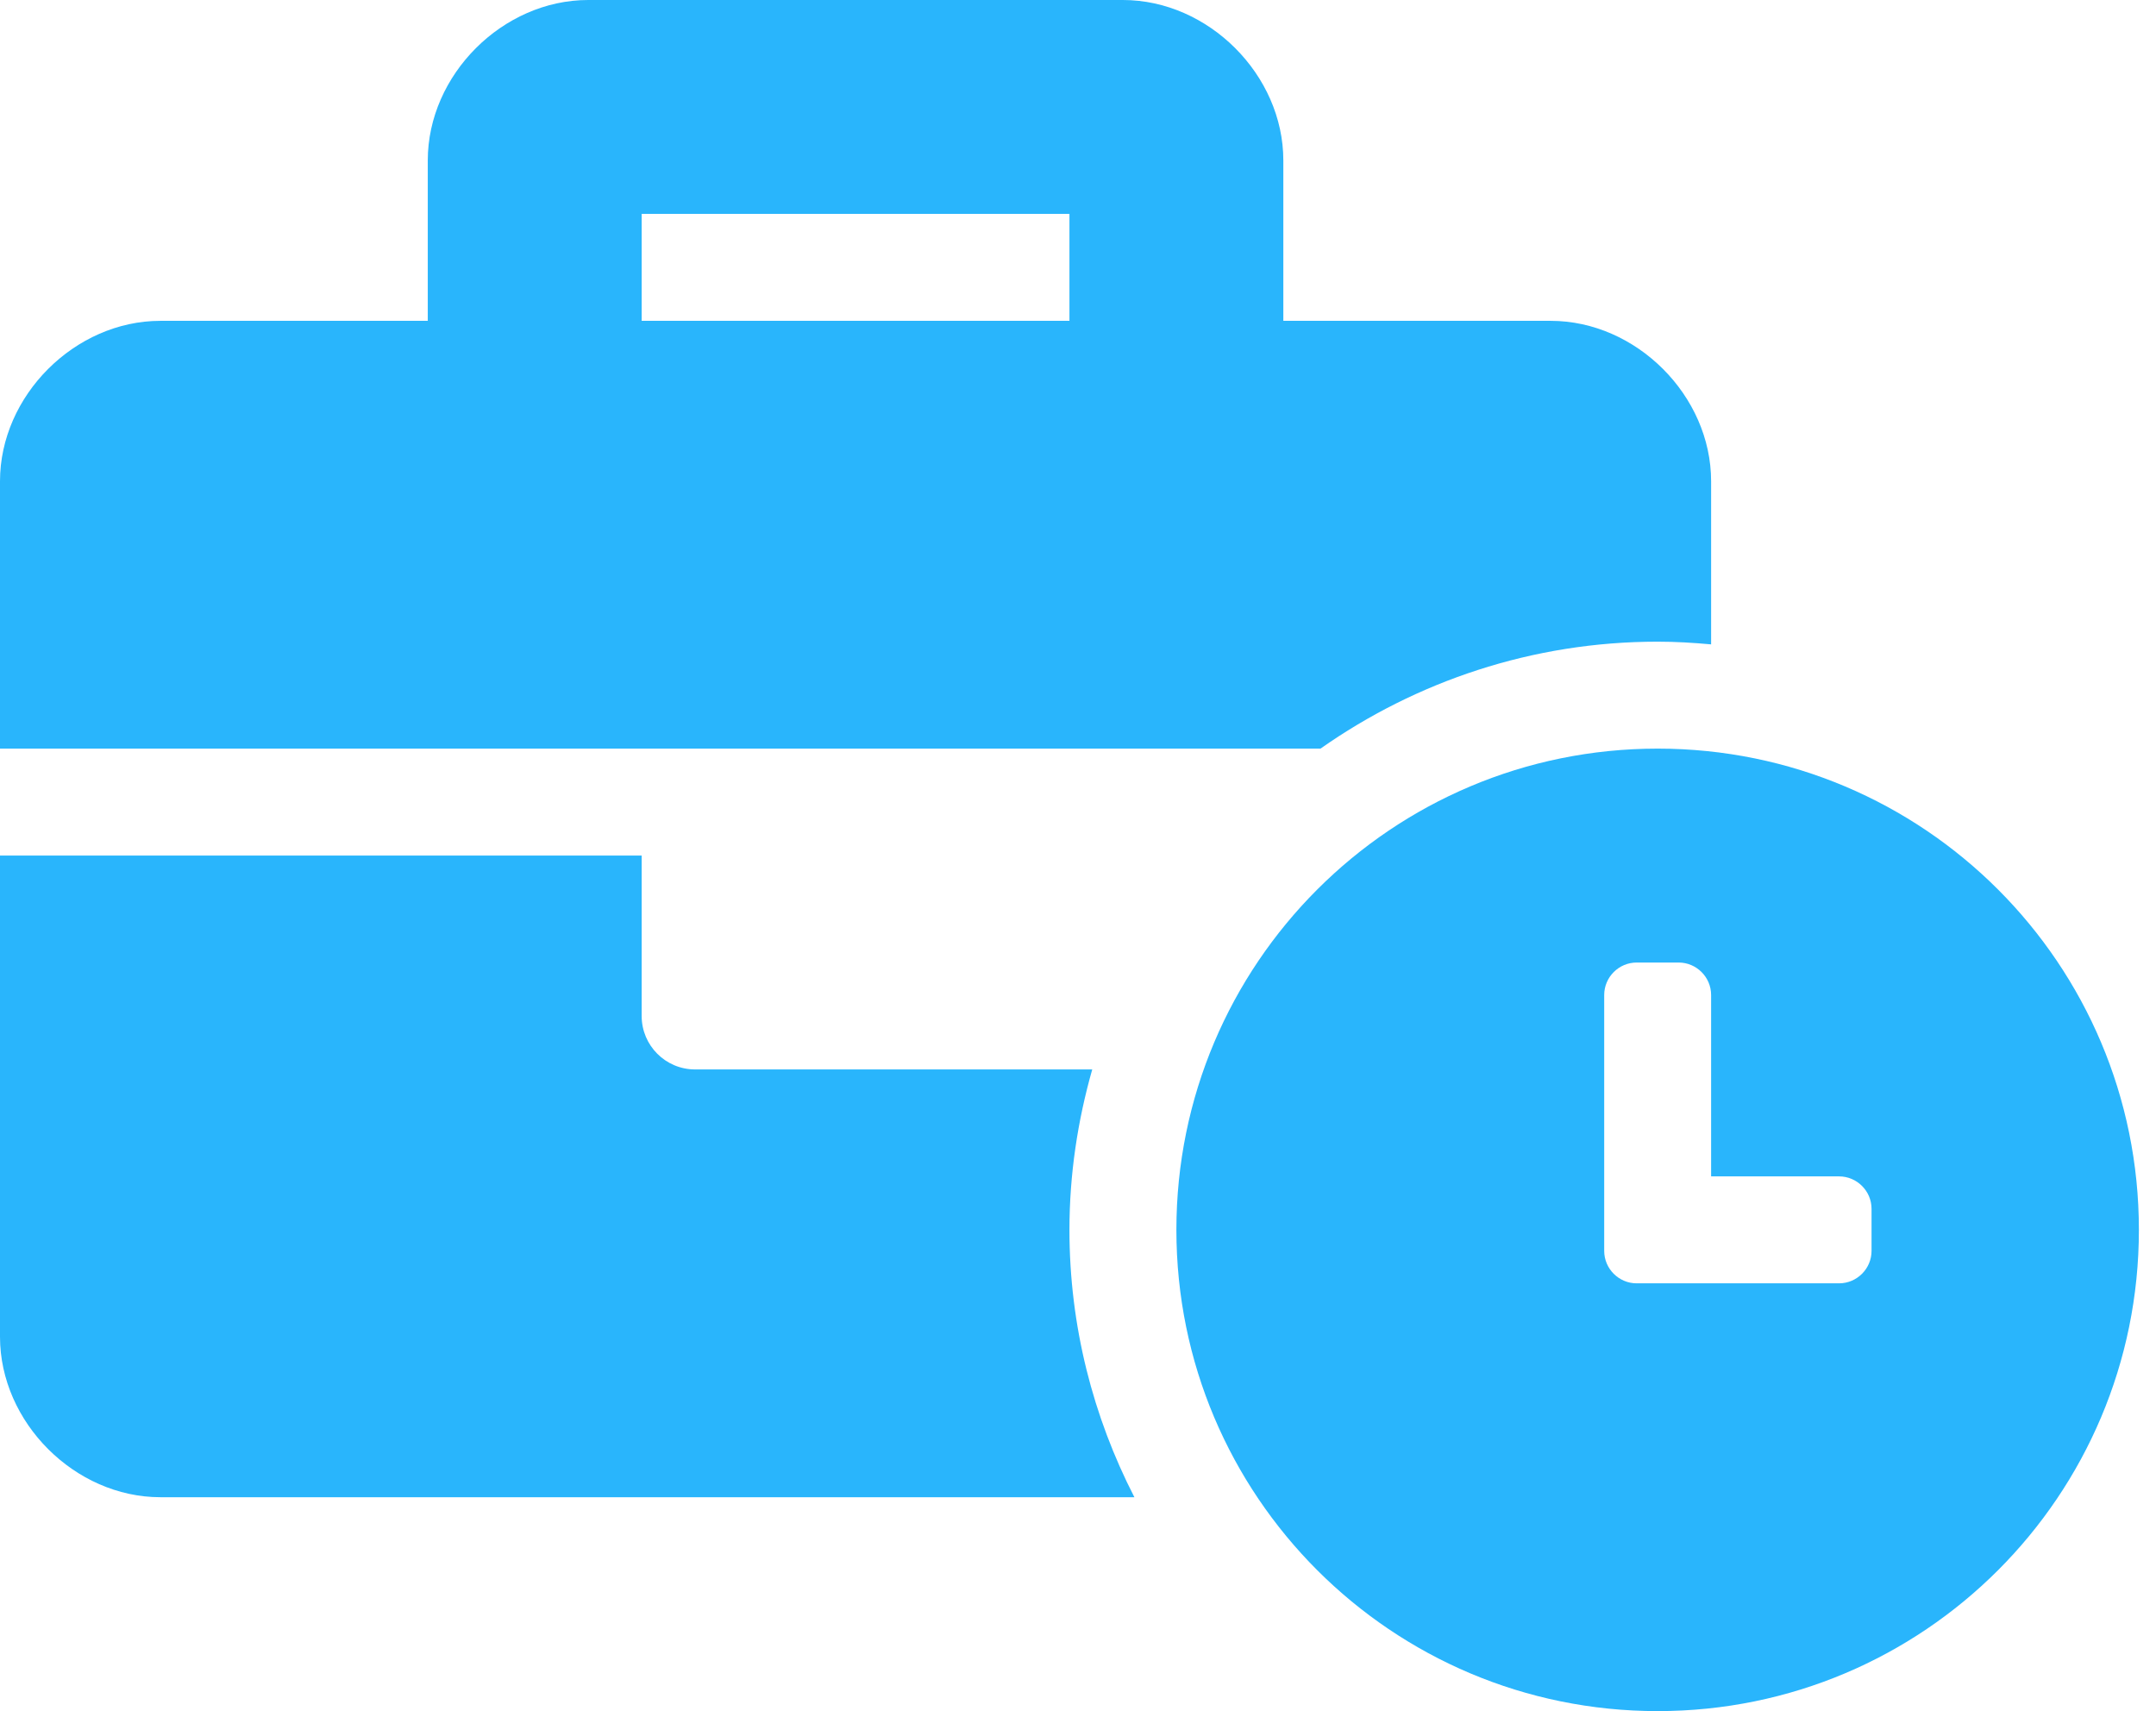 <svg xmlns="http://www.w3.org/2000/svg" width="63" height="50" viewBox="0 0 63 50" fill="none"><path d="M48.438 21.875C40.665 21.875 34.375 28.165 34.375 35.938C34.375 43.71 40.665 50 48.438 50C56.21 50 62.5 43.71 62.5 35.938C62.5 28.165 56.21 21.875 48.438 21.875ZM54.688 36.552C54.688 37.073 54.261 37.5 53.739 37.5H47.824C47.303 37.5 46.876 37.073 46.876 36.552V29.074C46.876 28.553 47.303 28.126 47.824 28.126H49.052C49.573 28.126 50 28.553 50 29.074V34.375H53.739C54.261 34.375 54.688 34.802 54.688 35.323V36.552ZM48.438 18.75C48.965 18.75 49.484 18.782 50 18.829V14.062C50 11.562 47.812 9.375 45.312 9.375H37.5V4.688C37.5 2.188 35.312 0 32.812 0H17.188C14.688 0 12.5 2.188 12.5 4.688V9.375H4.688C2.188 9.375 0 11.562 0 14.062V21.875H38.586C41.379 19.913 44.773 18.75 48.438 18.75ZM31.25 9.375H18.75V6.25H31.25V9.375ZM31.916 31.25H20.312C19.449 31.25 18.75 30.551 18.75 29.688V25H0V39.062C0 41.562 2.188 43.75 4.688 43.75H33.148C31.943 41.402 31.25 38.752 31.25 35.938C31.25 34.31 31.492 32.742 31.916 31.25Z" fill="#29B5FC"></path></svg>